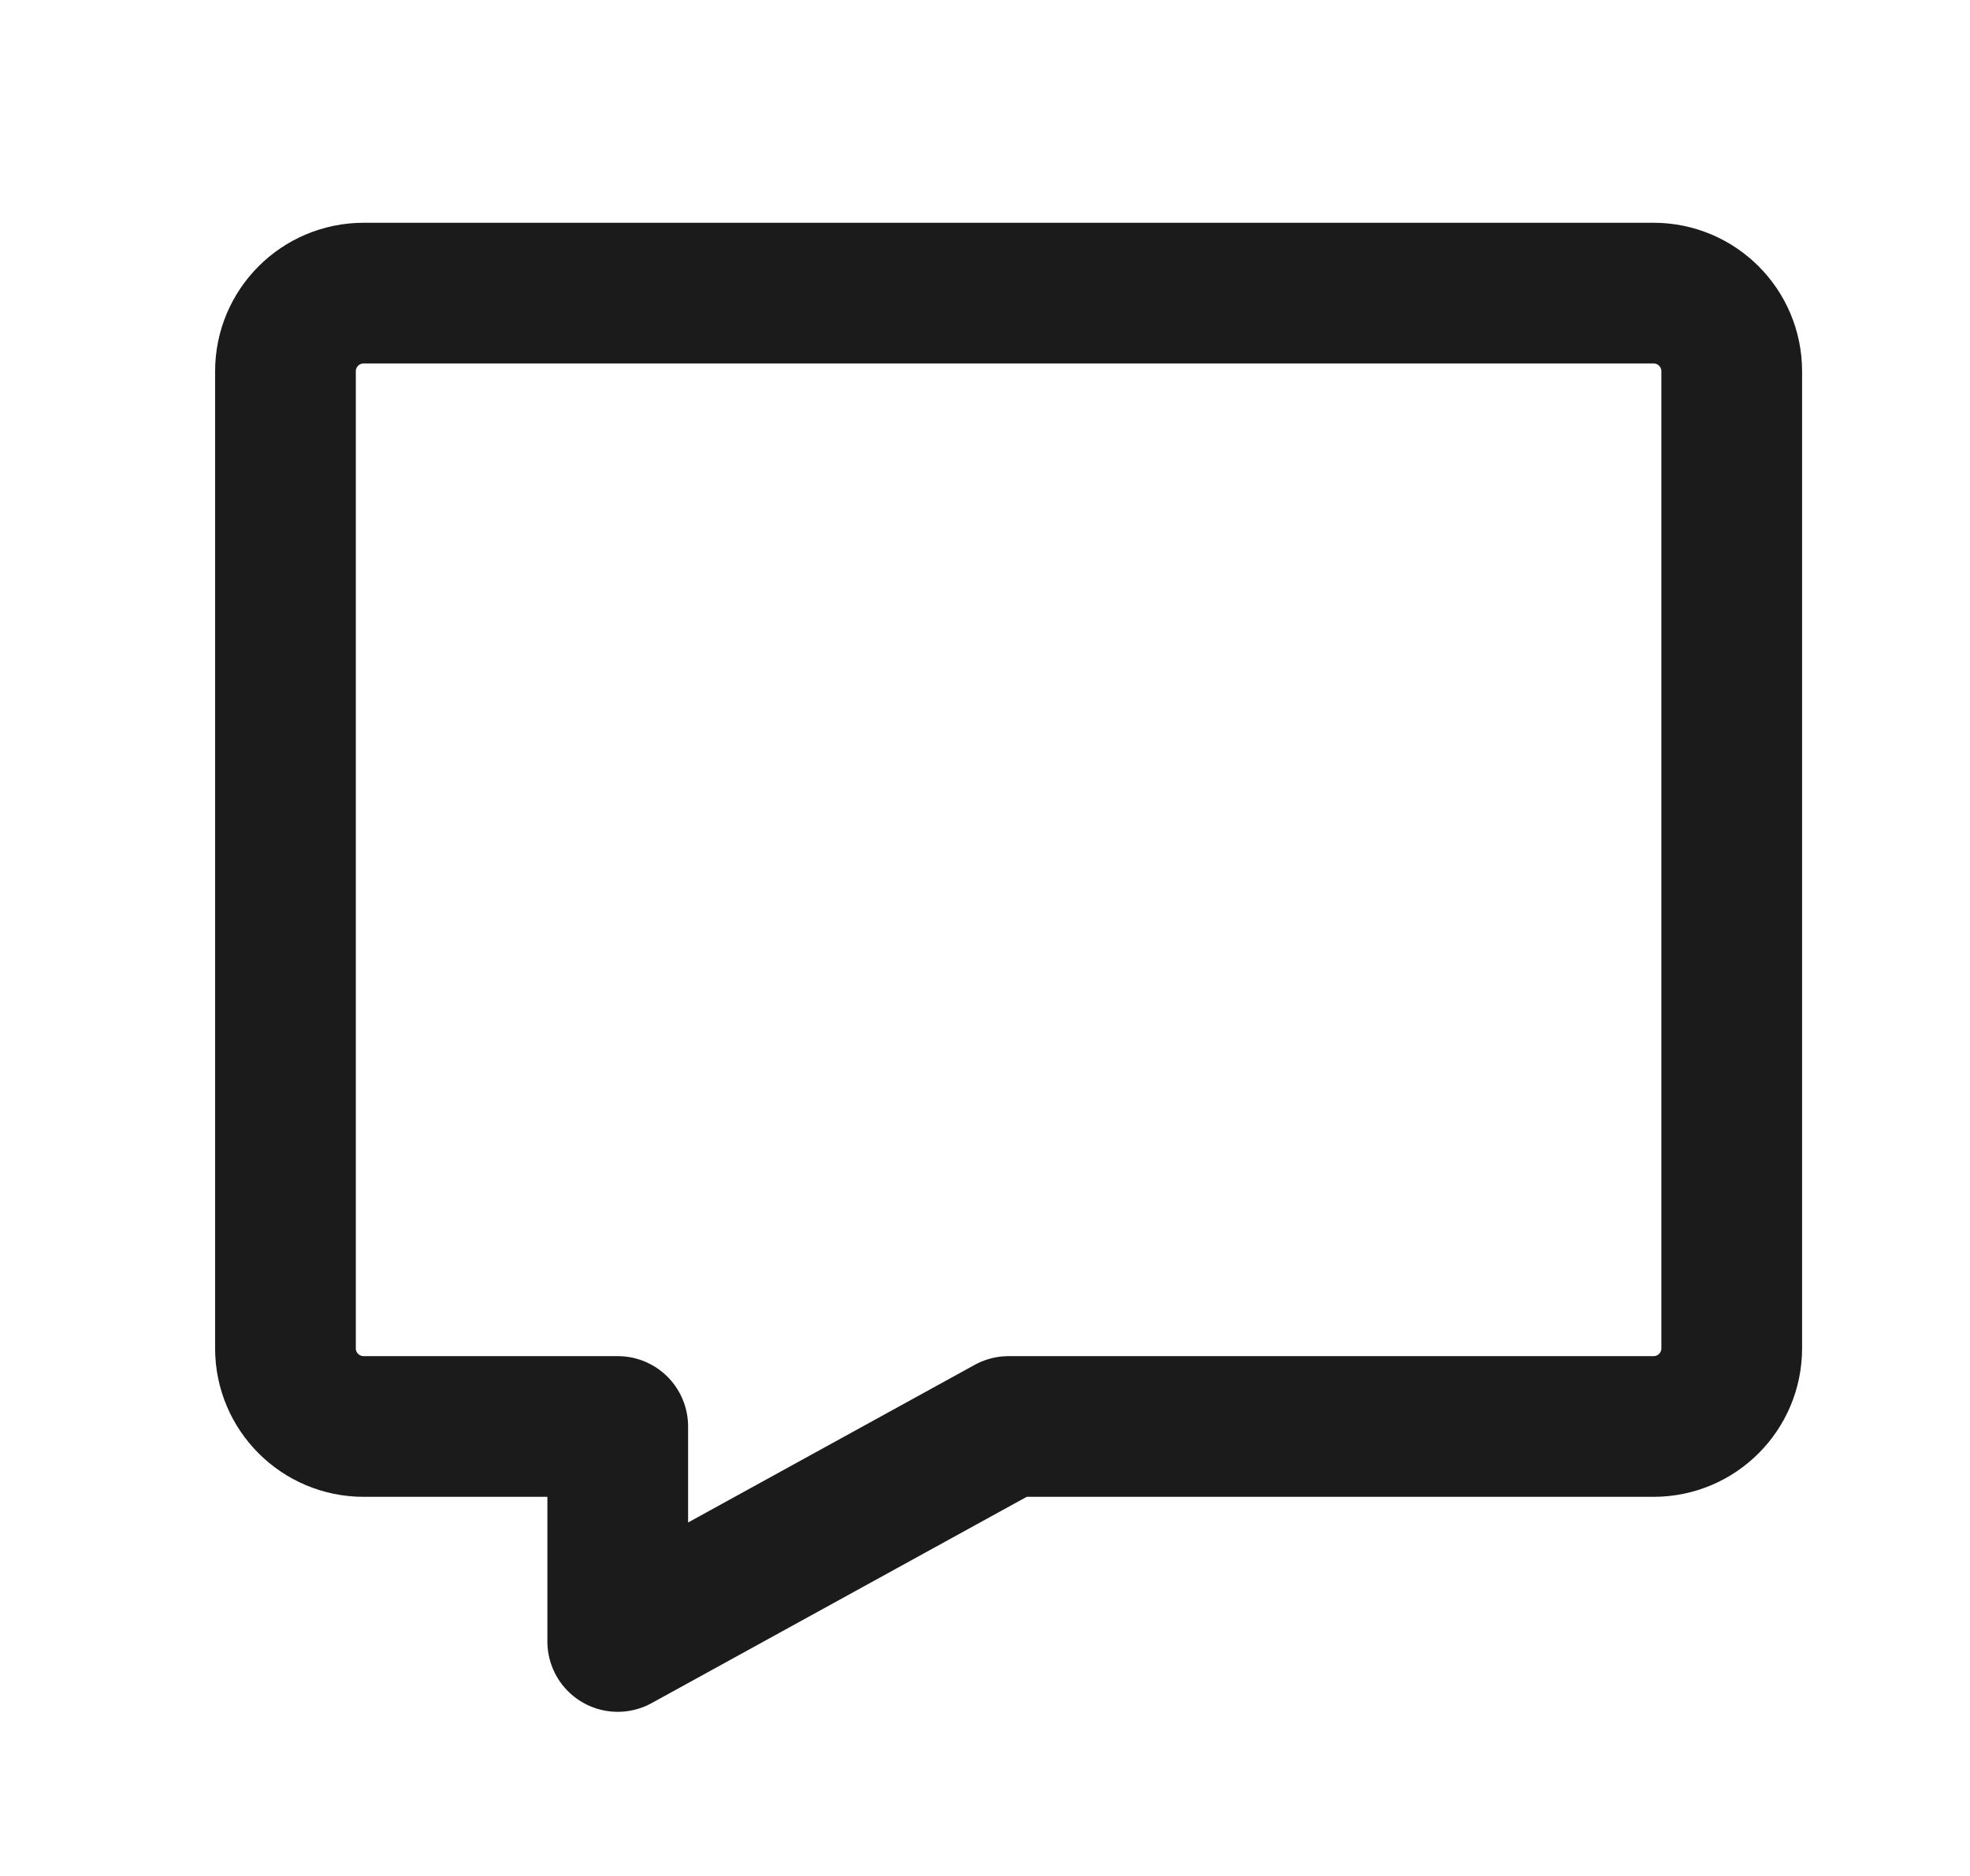 <svg width="21" height="20" viewBox="0 0 21 20" fill="none" xmlns="http://www.w3.org/2000/svg">
<path d="M3.877 3.125H17.627C18.087 3.125 18.46 3.498 18.46 3.958V14.375C18.46 14.835 18.087 15.208 17.627 15.208H10.752L6.585 17.5V15.208H3.877C3.416 15.208 3.043 14.835 3.043 14.375V3.958C3.043 3.498 3.416 3.125 3.877 3.125Z" stroke="#1B1B1B" stroke-width="1.5" stroke-linecap="square" stroke-linejoin="round"/>
</svg>

